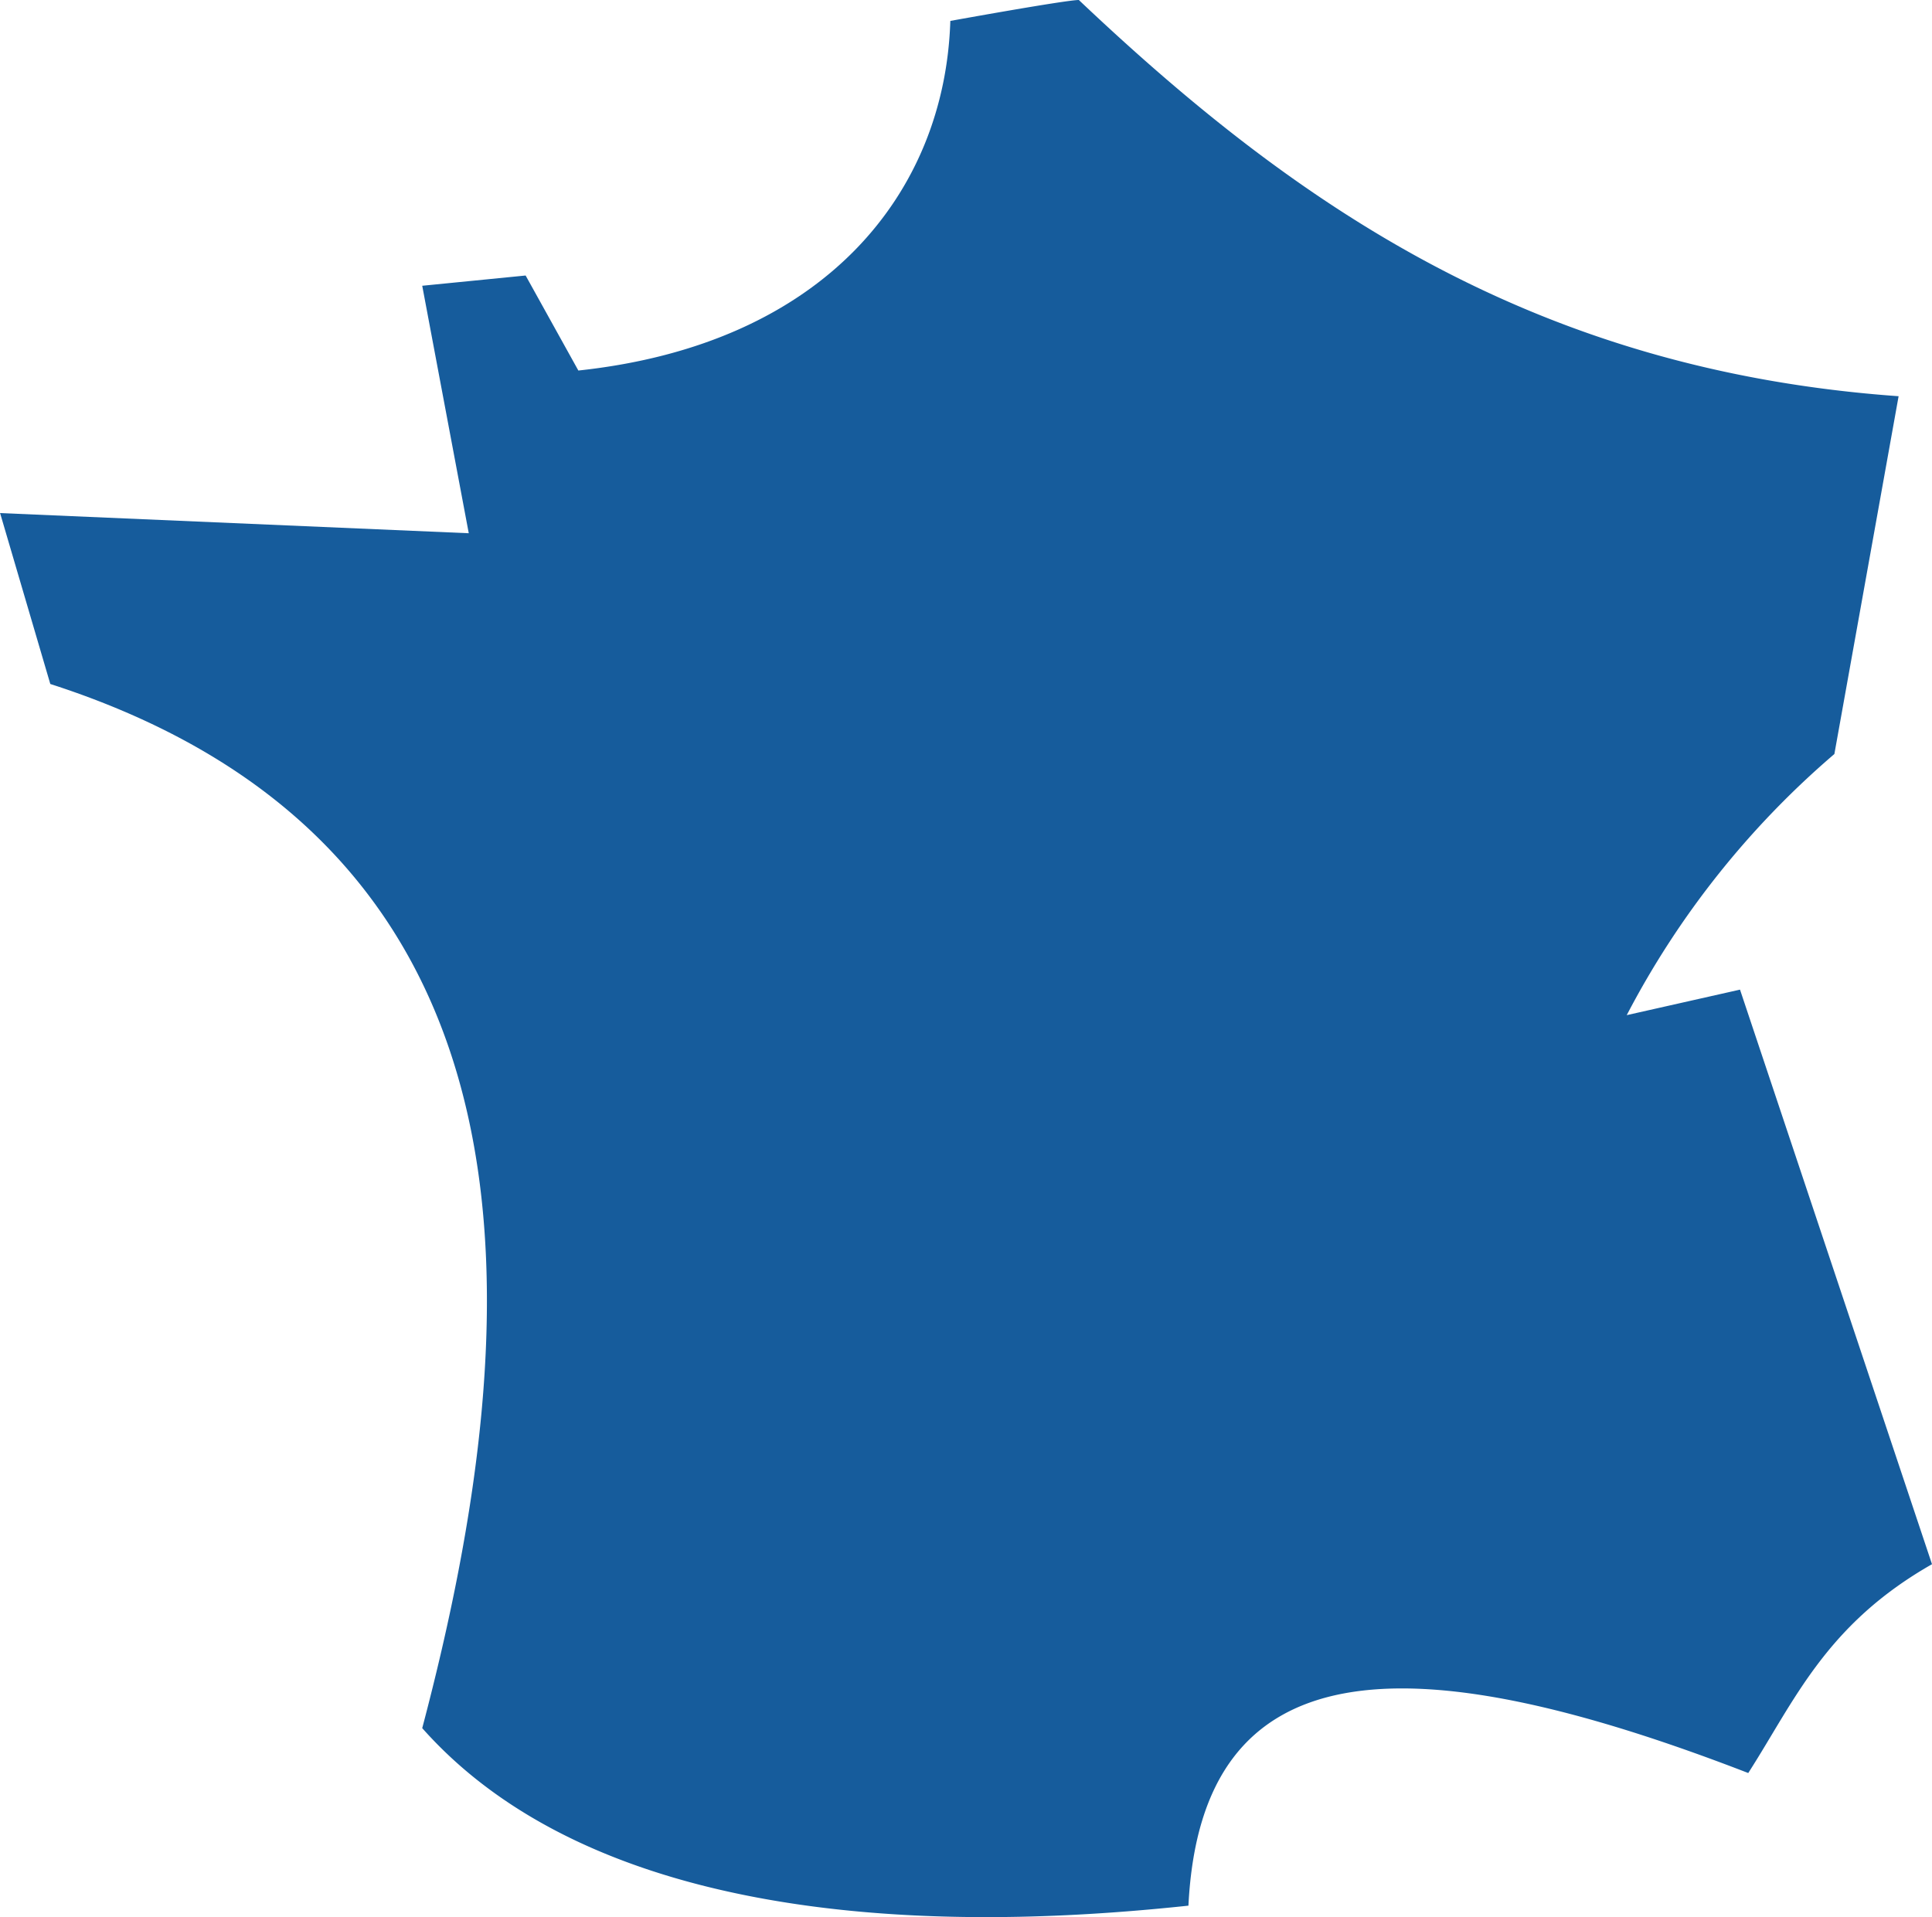 <svg xmlns="http://www.w3.org/2000/svg" width="46.169" height="45.821" viewBox="0 0 46.169 45.821">
  <path id="france-svgrepo-com" d="M47.291,19.83c-.315,0-3.071.5-3.071.5-.128,4.1-2.993,7.726-8.889,8.356l-1.26-2.271L31.6,26.66l1.112,5.915-11.2-.482,1.2,4.085C34.779,40.067,34.228,51.191,31.6,61.134c4.627,5.217,13.959,4.706,18.31,4.243.305-6.123,5.158-6.35,13.378-3.17,1.112-1.733,1.851-3.544,4.391-4.991L63.091,43.483l-2.707.61a20.954,20.954,0,0,1,4.962-6.241L66.881,29.3C58.159,28.677,52.469,24.733,47.291,19.83Z" transform="translate(-21.51 -19.83)" fill="#165C9C"/>
</svg>
